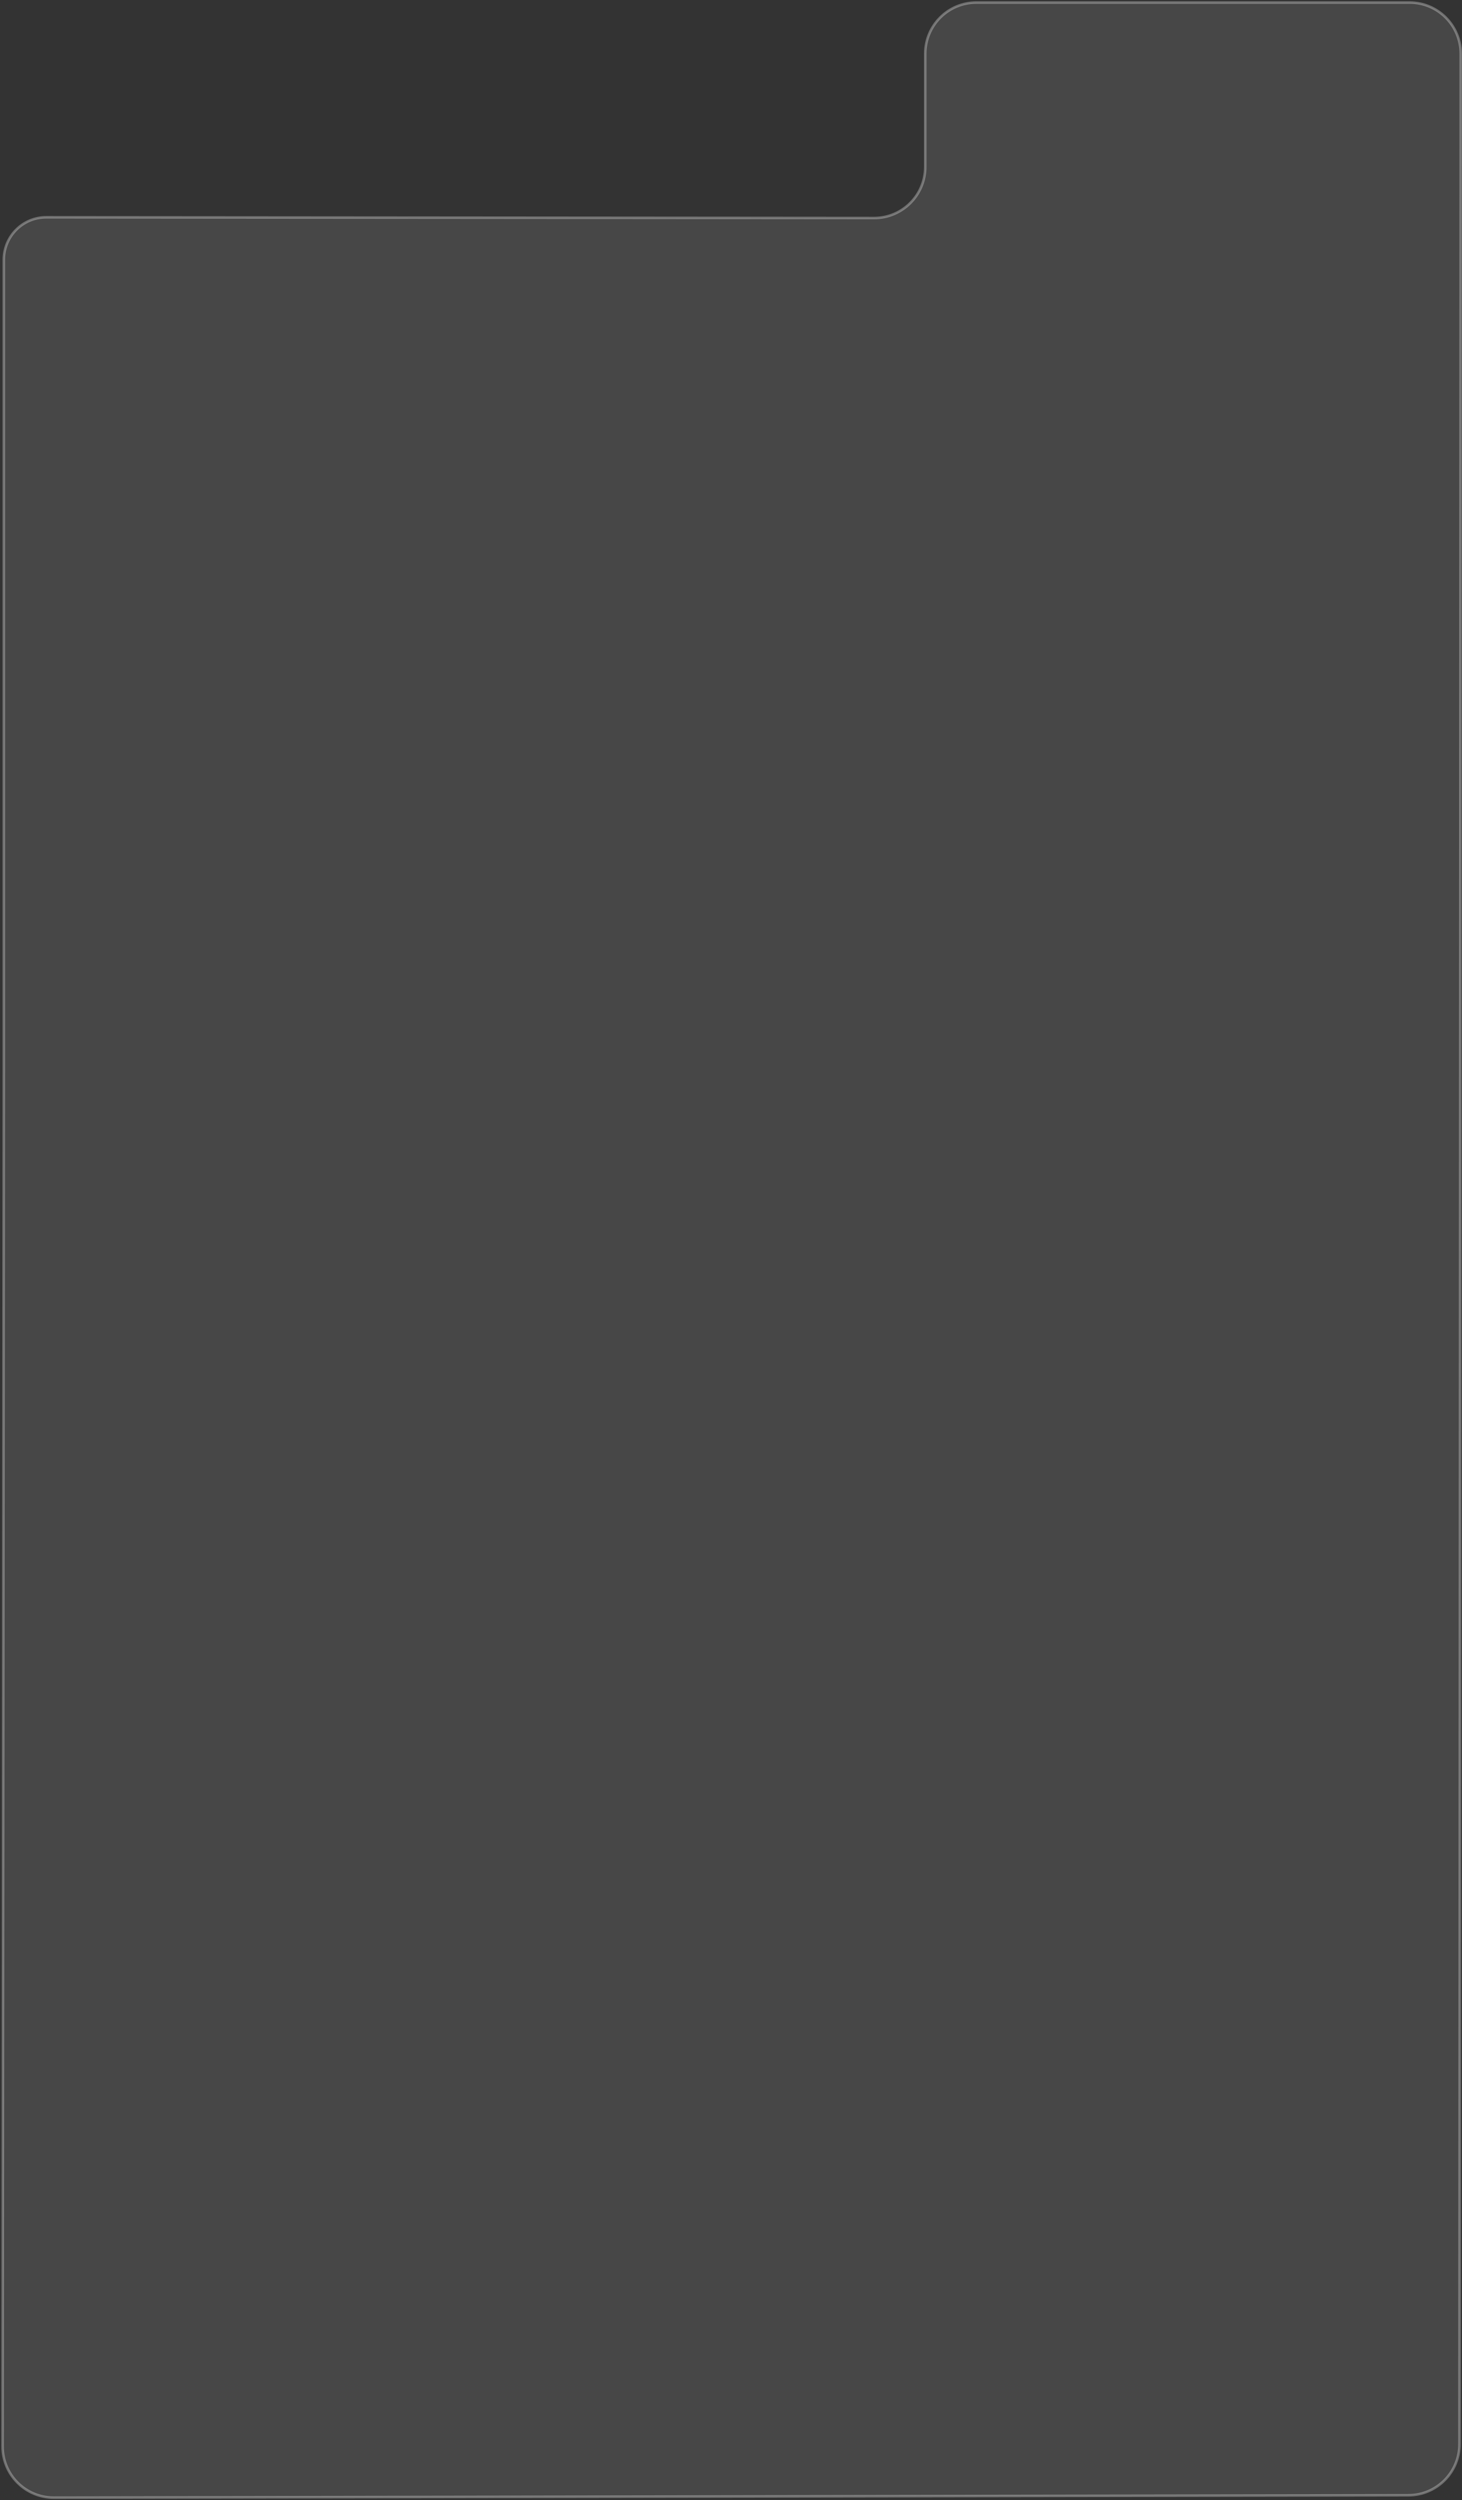 <?xml version="1.0" encoding="UTF-8"?> <svg xmlns="http://www.w3.org/2000/svg" width="572" height="978" viewBox="0 0 572 978" fill="none"><rect x="0" y="0" width="572" height="978" fill="#333333" stroke="none"/><path d="M1.5 414.42L1.018 956.947C1.008 968.013 9.987 976.984 21.053 976.965L551.046 976.035C562.074 976.016 571.005 967.074 571.011 956.046L571.5 51.617L571.5 21C571.5 9.954 562.546 1 551.5 1L476.5 1L398.519 1L382 1C370.954 1 362 9.954 362 21L362 65.287C362 76.339 353.035 85.297 341.982 85.287L18.103 84.993C8.936 84.985 1.5 92.414 1.5 101.582L1.5 353.785L1.5 414.42Z" fill="white" fill-opacity="0.1" stroke="white" stroke-opacity="0.3"></path></svg> 